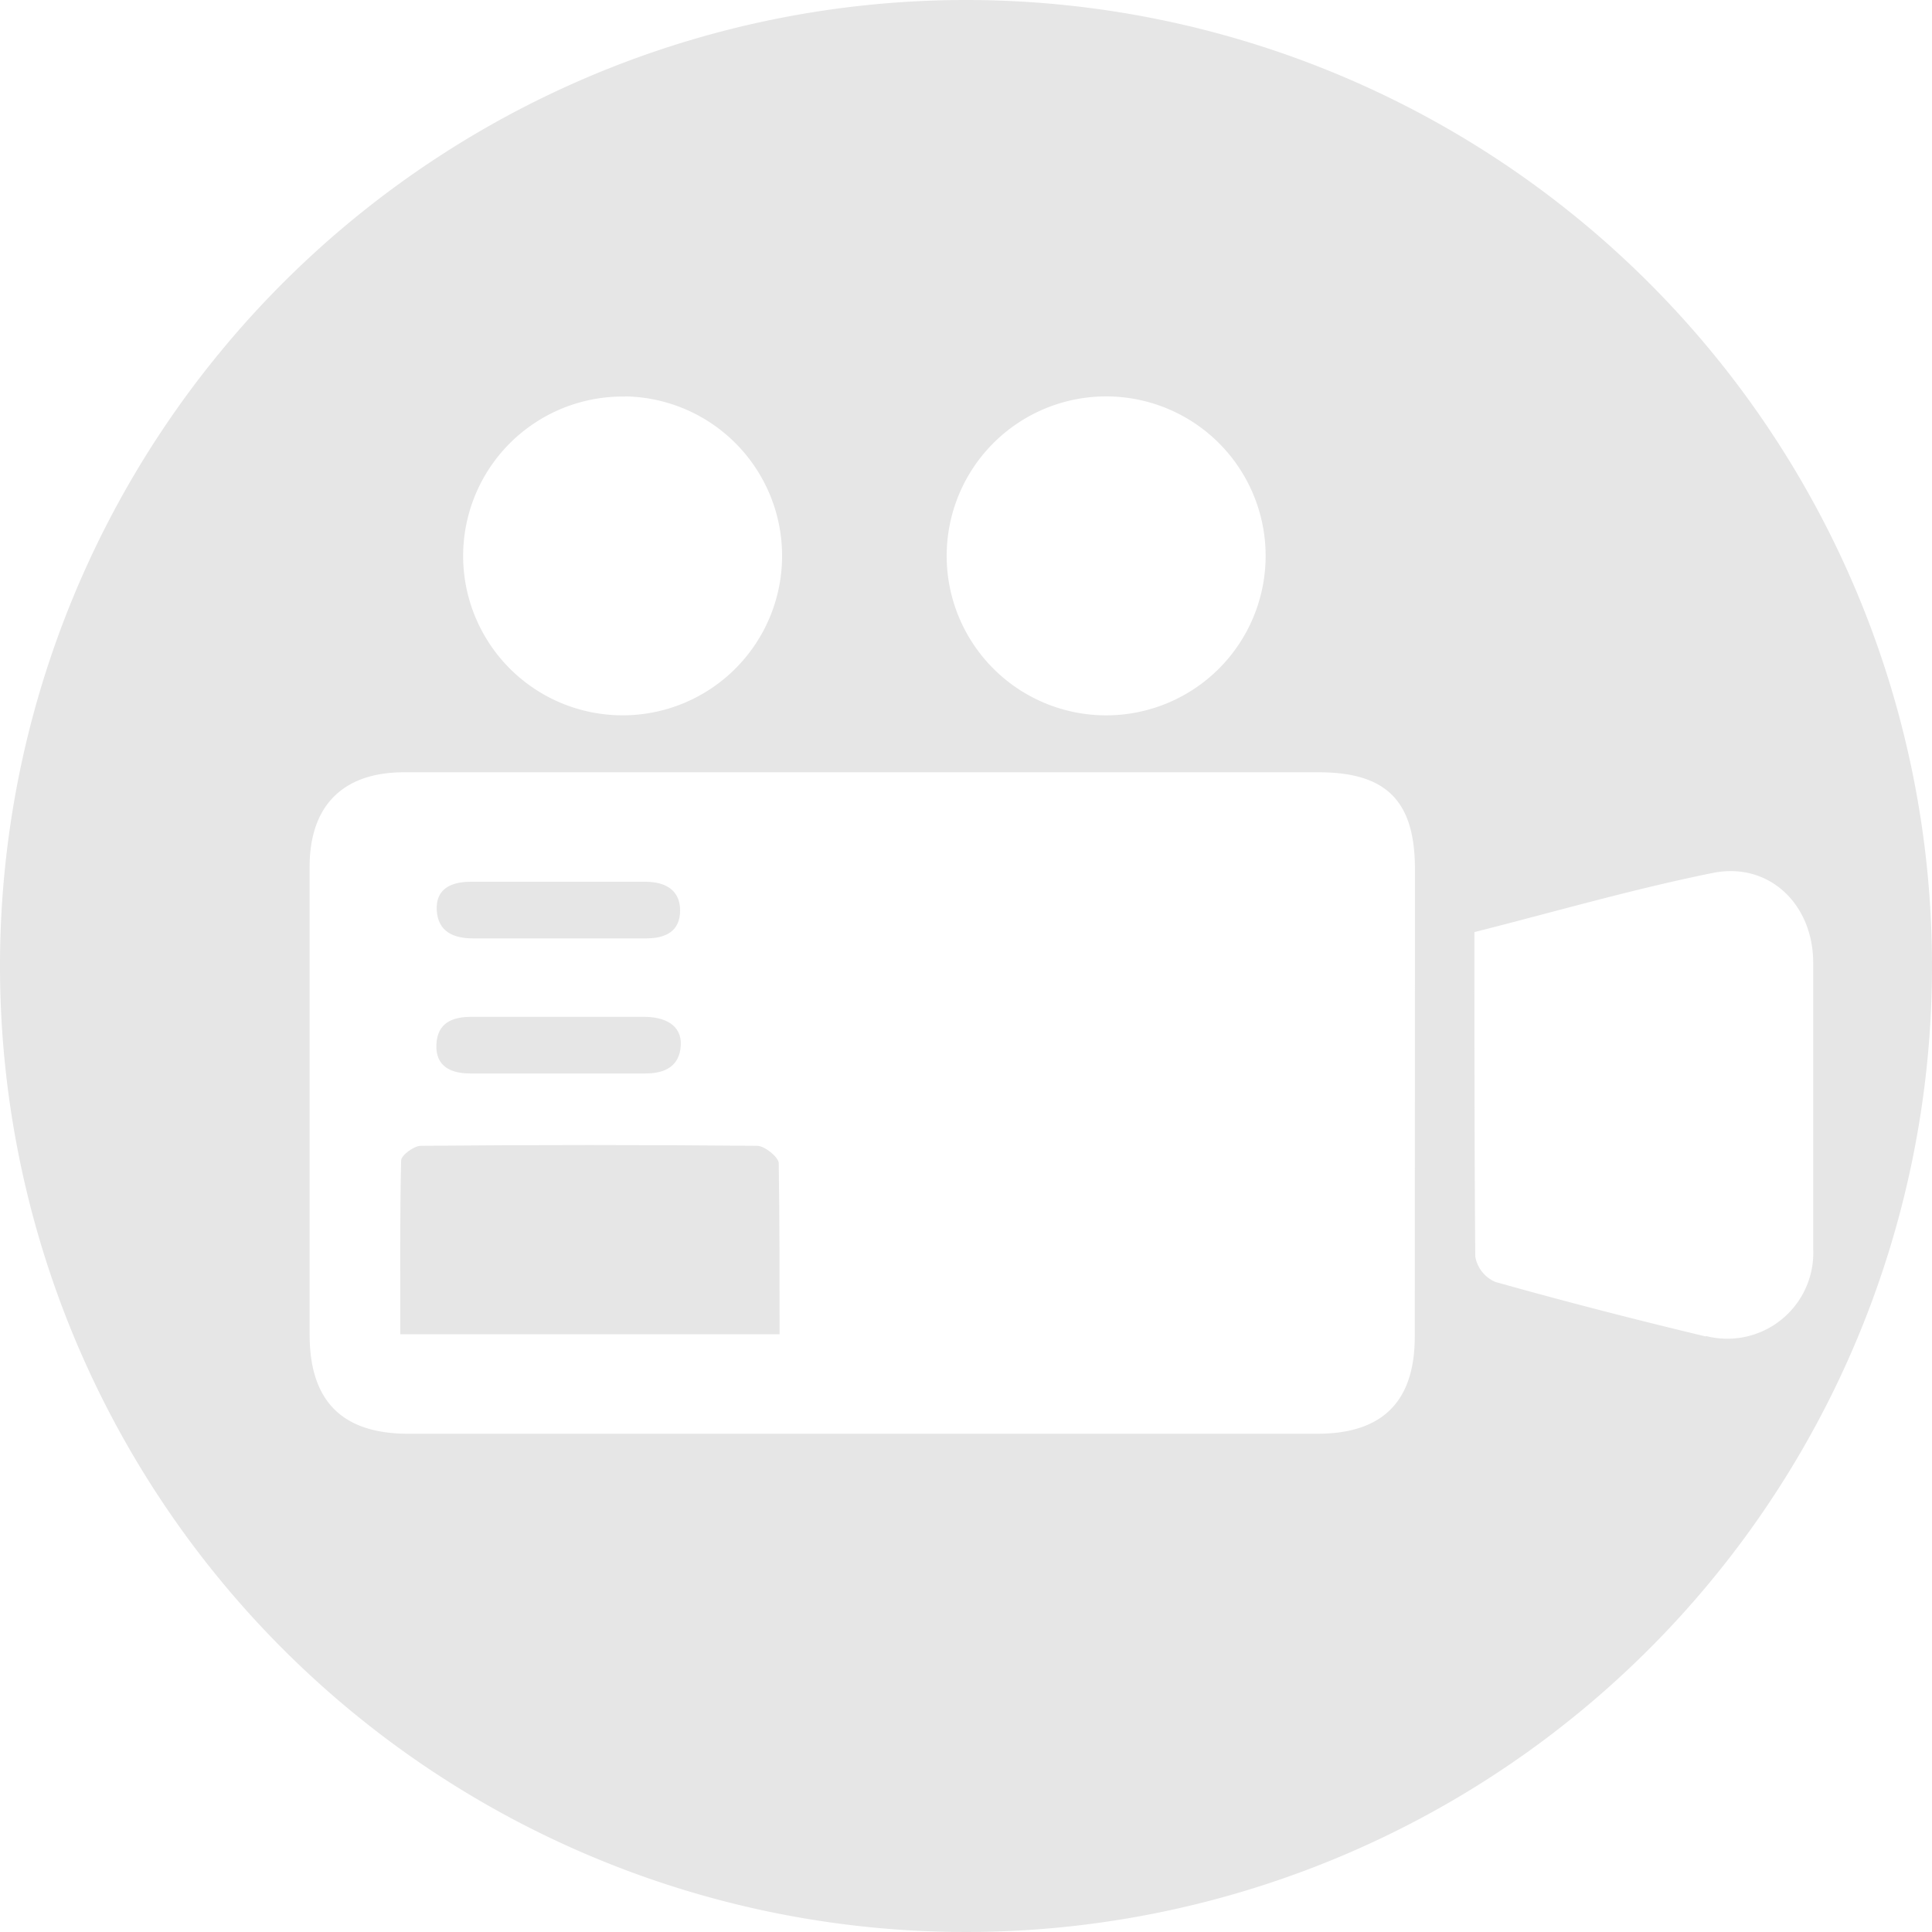 <svg id="图层_1" data-name="图层 1" xmlns="http://www.w3.org/2000/svg" viewBox="0 0 114 114"><defs><style>.cls-1{fill:#e6e6e6;}</style></defs><title>联系我们</title><path class="cls-1" d="M27.94,55.37c1.64,0,3.28,0,4.92,0s3.51,0,5.27,0c1.15,0,2-.42,2-1.65s-.91-1.68-2-1.69c-3.45,0-6.91,0-10.36,0-1.1,0-2.06.38-2,1.66S26.76,55.38,27.94,55.37Z"/><path class="cls-1" d="M44.69,67.61q-9.93-.09-19.86,0c-.4,0-1.15.55-1.16.86-.08,3.39-.05,6.77-.05,10.26H46c0-3.47,0-6.8-.05-10.12C45.9,68.25,45.12,67.62,44.69,67.61Z"/><path class="cls-1" d="M57,0a57,57,0,1,0,57,57A57,57,0,0,0,57,0Zm8.27,23.39a9.41,9.41,0,0,1,0,18.82,9.41,9.41,0,1,1,0-18.82Zm-28.37,0a9.41,9.41,0,1,1-9.57,9.22A9.41,9.41,0,0,1,36.9,23.4ZM83.48,78.86c0,3.83-1.89,5.73-5.72,5.74q-26.84,0-53.67,0c-3.91,0-5.82-1.94-5.82-5.84V51.14c0-3.58,1.95-5.56,5.53-5.57q13.54,0,27.1,0t26.92,0c4,0,5.66,1.71,5.67,5.67Q83.49,65,83.48,78.86Zm17.17,0c-4.17-1-8.3-2.06-12.42-3.22a2,2,0,0,1-1.18-1.5C87,67.83,87,61.56,87,55c4.74-1.2,9.36-2.54,14.06-3.49,3.31-.67,5.92,1.83,5.93,5.28,0,5.63,0,11.26,0,16.89A5.07,5.07,0,0,1,100.65,78.83Z"/><path class="cls-1" d="M27.73,63.34c3.46,0,6.91,0,10.37,0,1.12,0,2-.41,2.07-1.65S39.18,60,38,60H27.81c-1.1,0-2,.34-2.06,1.63S26.6,63.34,27.73,63.34Z"/></svg>